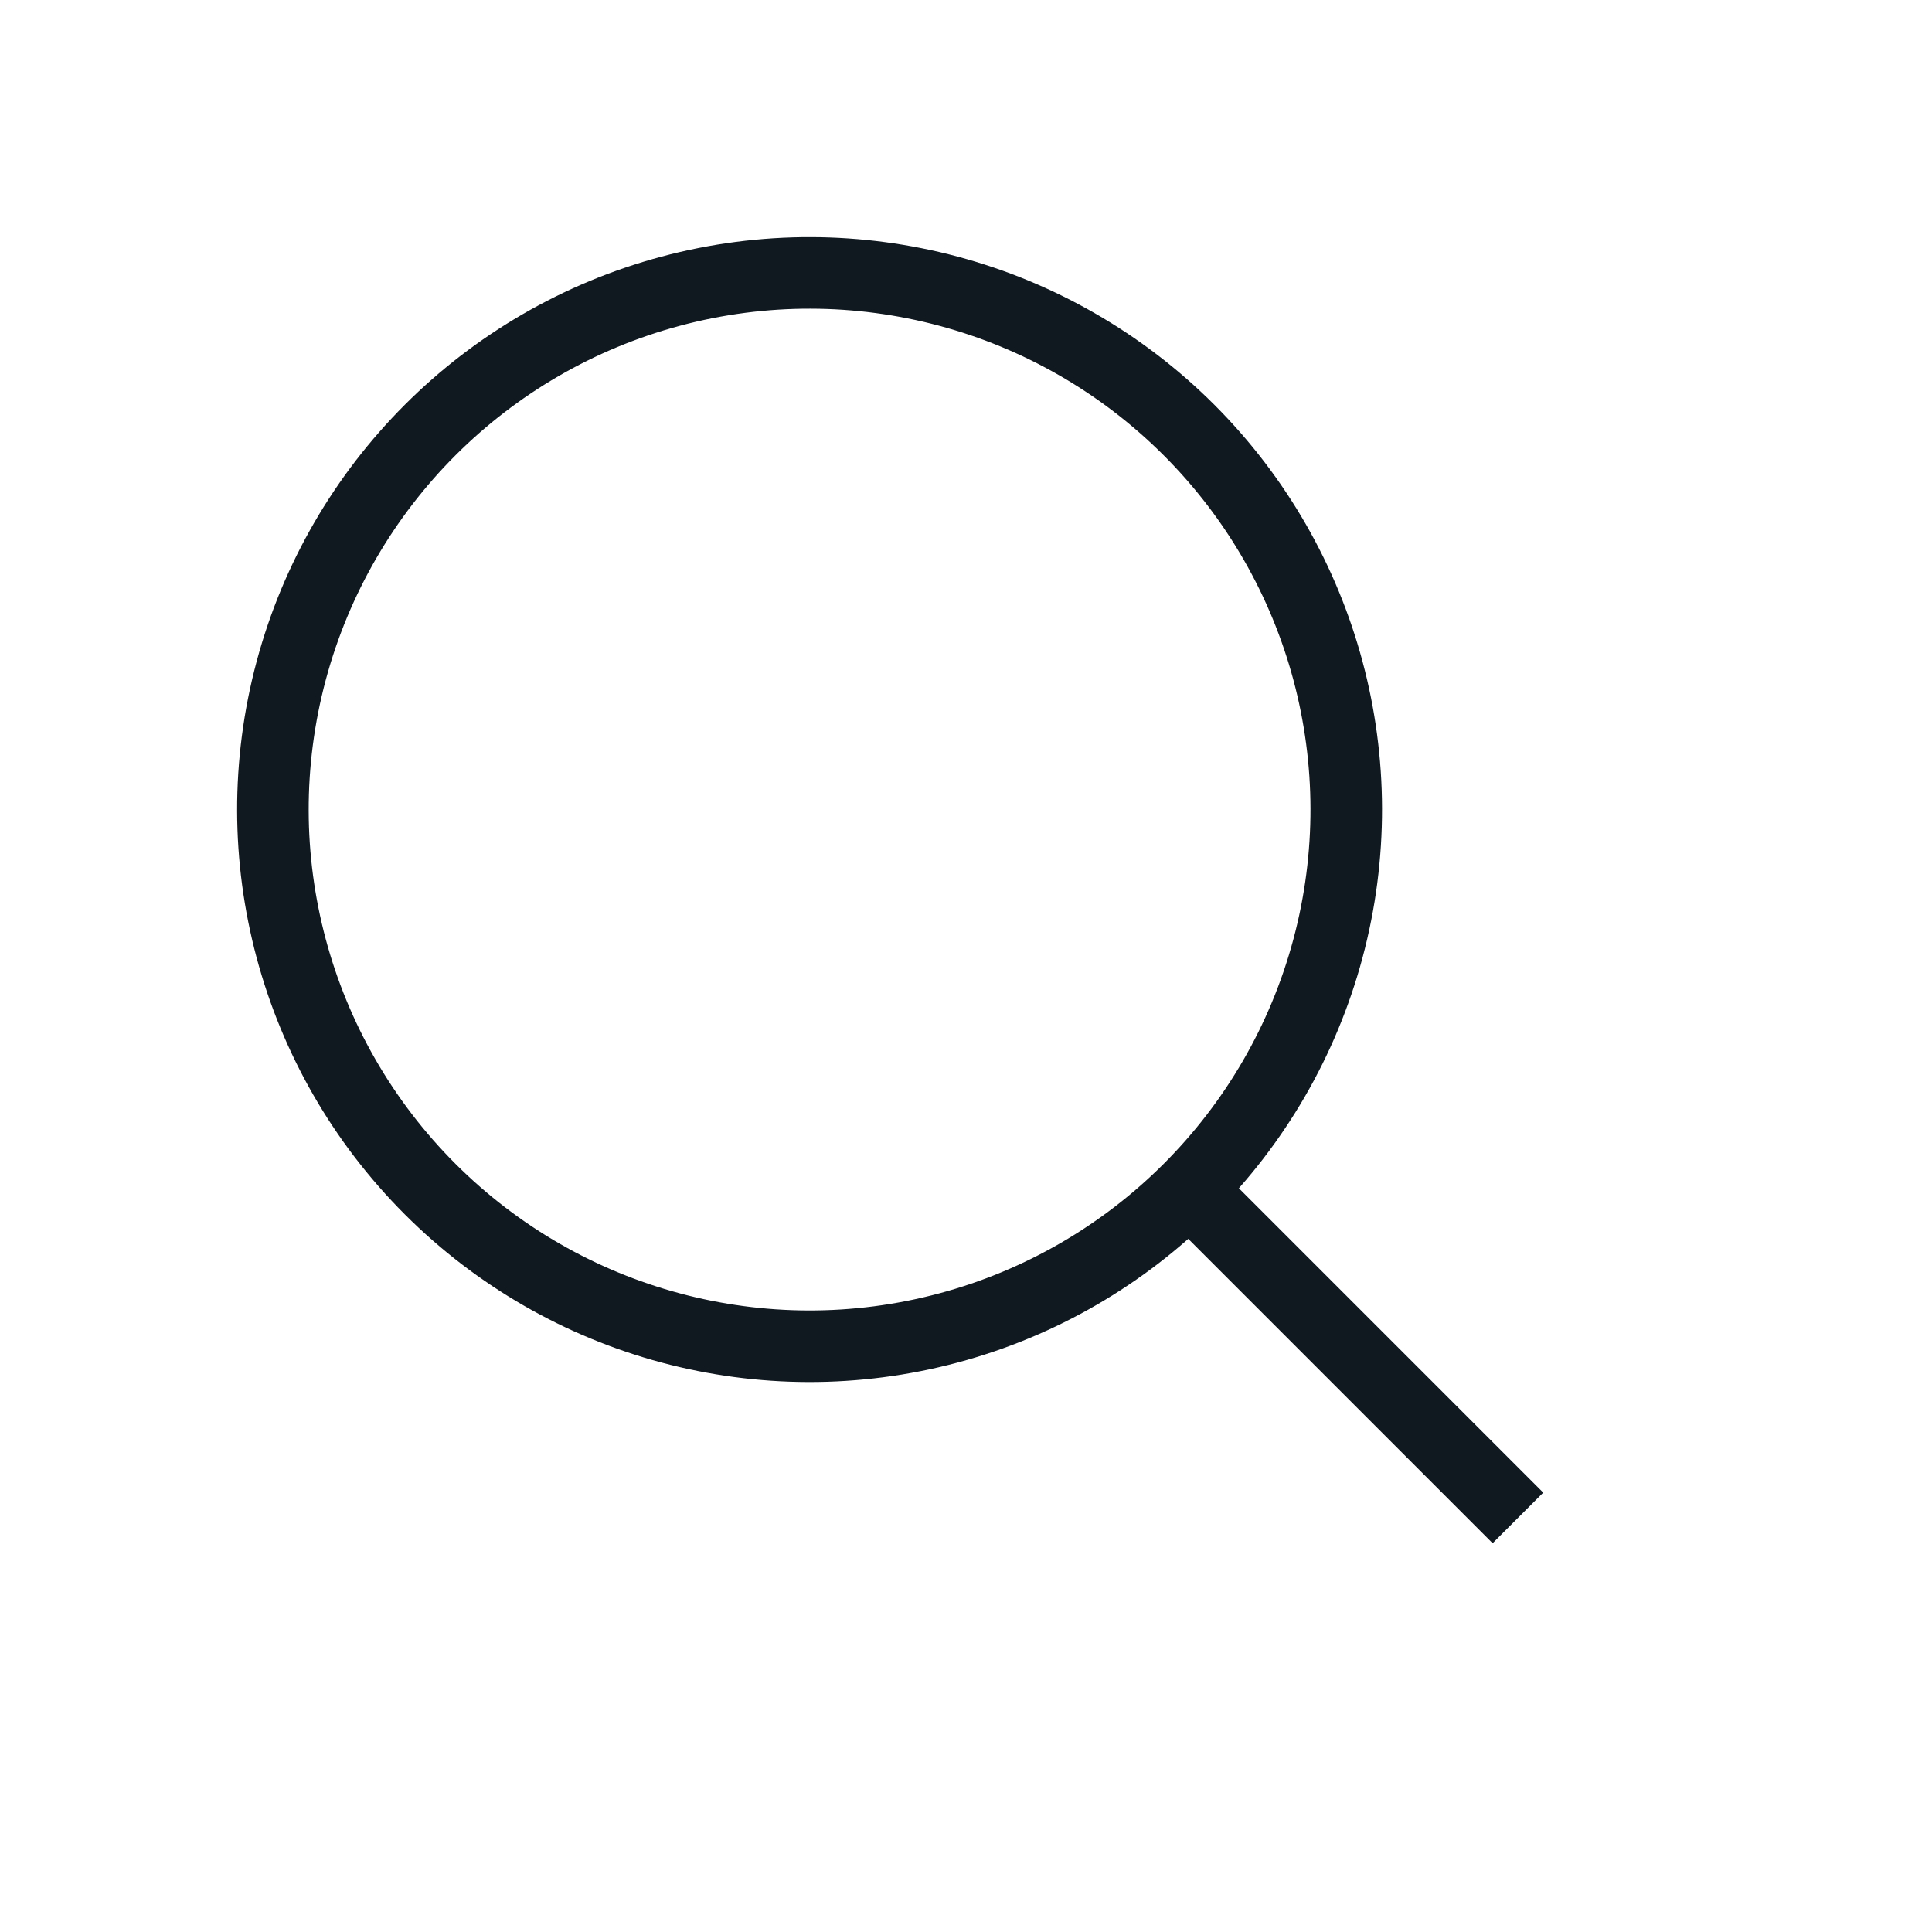 <svg width="27" height="27" viewBox="0 0 27 27" fill="none" xmlns="http://www.w3.org/2000/svg">
<circle cx="11.314" cy="11.314" r="7.5" transform="rotate(-45 11.314 11.314)" stroke="#101820"/>
<path d="M16.617 16.617L21.213 21.213" stroke="#101820"/>
</svg>

